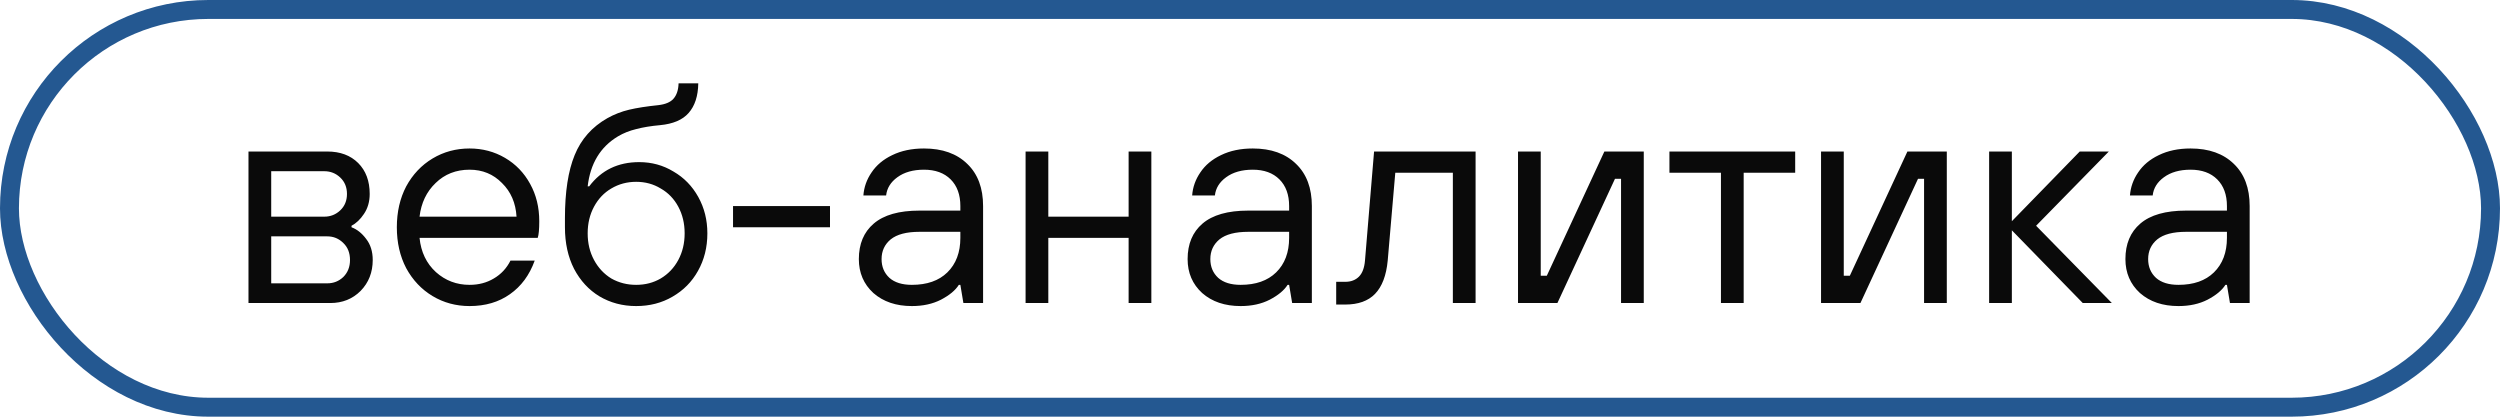 <?xml version="1.0" encoding="UTF-8"?> <svg xmlns="http://www.w3.org/2000/svg" width="132" height="22" viewBox="0 0 132 22" fill="none"><rect x="0.5" y="0.5" width="131" height="21" rx="10.5" stroke="#245891"></rect><path d="M13.12 16V8H17.28C17.963 8 18.507 8.203 18.912 8.608C19.317 9.013 19.52 9.557 19.52 10.24C19.52 10.645 19.419 10.997 19.216 11.296C19.024 11.584 18.805 11.792 18.56 11.92V12C18.848 12.107 19.104 12.309 19.328 12.608C19.563 12.907 19.68 13.28 19.68 13.728C19.68 14.379 19.467 14.923 19.04 15.36C18.613 15.787 18.08 16 17.44 16H13.12ZM17.12 11.44C17.451 11.44 17.733 11.328 17.968 11.104C18.203 10.88 18.32 10.592 18.32 10.24C18.32 9.888 18.203 9.6 17.968 9.376C17.733 9.152 17.451 9.04 17.12 9.04H14.32V11.44H17.12ZM17.28 14.96C17.611 14.96 17.893 14.848 18.128 14.624C18.363 14.389 18.48 14.091 18.48 13.728C18.48 13.355 18.363 13.056 18.128 12.832C17.893 12.597 17.611 12.48 17.28 12.48H14.32V14.96H17.28ZM24.793 16.16C24.078 16.16 23.427 15.984 22.84 15.632C22.254 15.28 21.79 14.789 21.448 14.16C21.118 13.531 20.953 12.811 20.953 12C20.953 11.189 21.118 10.469 21.448 9.84C21.79 9.211 22.254 8.72 22.84 8.368C23.427 8.016 24.078 7.84 24.793 7.84C25.475 7.84 26.099 8.005 26.665 8.336C27.23 8.667 27.672 9.125 27.992 9.712C28.312 10.288 28.473 10.944 28.473 11.68C28.473 12.107 28.446 12.4 28.392 12.56H22.152C22.227 13.307 22.515 13.909 23.017 14.368C23.518 14.816 24.11 15.04 24.793 15.04C25.273 15.04 25.699 14.928 26.073 14.704C26.456 14.48 26.75 14.165 26.953 13.76H28.233C27.955 14.528 27.518 15.12 26.921 15.536C26.334 15.952 25.625 16.16 24.793 16.16ZM27.273 11.44C27.23 10.715 26.974 10.123 26.505 9.664C26.046 9.195 25.475 8.96 24.793 8.96C24.078 8.96 23.48 9.195 23 9.664C22.52 10.123 22.238 10.715 22.152 11.44H27.273ZM33.589 16.16C32.875 16.16 32.229 15.989 31.653 15.648C31.088 15.307 30.64 14.821 30.309 14.192C29.989 13.563 29.829 12.832 29.829 12V11.52C29.829 10.133 30 9.024 30.341 8.192C30.683 7.349 31.259 6.699 32.069 6.24C32.432 6.037 32.816 5.888 33.221 5.792C33.627 5.696 34.139 5.616 34.757 5.552C35.131 5.509 35.397 5.397 35.557 5.216C35.728 5.024 35.819 4.752 35.829 4.4H36.869C36.859 5.072 36.688 5.595 36.357 5.968C36.037 6.331 35.536 6.544 34.853 6.608C34.373 6.651 33.952 6.72 33.589 6.816C33.237 6.901 32.917 7.029 32.629 7.2C31.701 7.755 31.168 8.635 31.029 9.84H31.109C31.749 8.987 32.629 8.56 33.749 8.56C34.411 8.56 35.013 8.725 35.557 9.056C36.112 9.376 36.549 9.824 36.869 10.4C37.189 10.976 37.349 11.616 37.349 12.32C37.349 13.056 37.184 13.717 36.853 14.304C36.533 14.88 36.085 15.333 35.509 15.664C34.944 15.995 34.304 16.16 33.589 16.16ZM33.589 15.04C34.069 15.04 34.501 14.928 34.885 14.704C35.28 14.469 35.589 14.144 35.813 13.728C36.037 13.312 36.149 12.843 36.149 12.32C36.149 11.797 36.037 11.328 35.813 10.912C35.589 10.496 35.28 10.176 34.885 9.952C34.501 9.717 34.069 9.6 33.589 9.6C33.109 9.6 32.672 9.717 32.277 9.952C31.893 10.176 31.589 10.496 31.365 10.912C31.141 11.328 31.029 11.797 31.029 12.32C31.029 12.843 31.141 13.312 31.365 13.728C31.589 14.144 31.893 14.469 32.277 14.704C32.672 14.928 33.109 15.04 33.589 15.04ZM43.824 12H38.704V10.88H43.824V12ZM48.147 16.16C47.315 16.16 46.638 15.931 46.115 15.472C45.603 15.003 45.347 14.405 45.347 13.68C45.347 12.88 45.608 12.256 46.131 11.808C46.664 11.349 47.469 11.12 48.547 11.12H50.707V10.88C50.707 10.283 50.536 9.813 50.195 9.472C49.853 9.131 49.384 8.96 48.787 8.96C48.211 8.96 47.742 9.093 47.379 9.36C47.027 9.616 46.83 9.936 46.787 10.32H45.587C45.619 9.883 45.763 9.477 46.019 9.104C46.275 8.72 46.638 8.416 47.107 8.192C47.587 7.957 48.147 7.84 48.787 7.84C49.758 7.84 50.52 8.112 51.075 8.656C51.63 9.189 51.907 9.931 51.907 10.88V16H50.867L50.707 15.04H50.627C50.446 15.328 50.131 15.589 49.683 15.824C49.245 16.048 48.733 16.16 48.147 16.16ZM48.147 15.04C48.947 15.04 49.571 14.821 50.019 14.384C50.477 13.936 50.707 13.328 50.707 12.56V12.24H48.547C47.864 12.24 47.358 12.373 47.027 12.64C46.707 12.907 46.547 13.253 46.547 13.68C46.547 14.085 46.685 14.416 46.963 14.672C47.24 14.917 47.635 15.04 48.147 15.04ZM55.351 16H54.151V8H55.351V11.44H59.591V8H60.791V16H59.591V12.56H55.351V16ZM65.506 16.16C64.674 16.16 63.997 15.931 63.474 15.472C62.962 15.003 62.706 14.405 62.706 13.68C62.706 12.88 62.968 12.256 63.49 11.808C64.024 11.349 64.829 11.12 65.906 11.12H68.066V10.88C68.066 10.283 67.896 9.813 67.554 9.472C67.213 9.131 66.744 8.96 66.146 8.96C65.57 8.96 65.101 9.093 64.738 9.36C64.386 9.616 64.189 9.936 64.146 10.32H62.946C62.978 9.883 63.122 9.477 63.378 9.104C63.634 8.72 63.997 8.416 64.466 8.192C64.946 7.957 65.506 7.84 66.146 7.84C67.117 7.84 67.88 8.112 68.434 8.656C68.989 9.189 69.266 9.931 69.266 10.88V16H68.226L68.066 15.04H67.986C67.805 15.328 67.49 15.589 67.042 15.824C66.605 16.048 66.093 16.16 65.506 16.16ZM65.506 15.04C66.306 15.04 66.93 14.821 67.378 14.384C67.837 13.936 68.066 13.328 68.066 12.56V12.24H65.906C65.224 12.24 64.717 12.373 64.386 12.64C64.066 12.907 63.906 13.253 63.906 13.68C63.906 14.085 64.045 14.416 64.322 14.672C64.6 14.917 64.994 15.04 65.506 15.04ZM70.551 16.08V14.88H71.031C71.329 14.88 71.569 14.789 71.751 14.608C71.932 14.427 72.039 14.144 72.071 13.76L72.551 8H77.911V16H76.711V9.12H73.671L73.271 13.76C73.196 14.549 72.972 15.136 72.599 15.52C72.236 15.893 71.713 16.08 71.031 16.08H70.551ZM82.231 16H80.151V8H81.351V14.56H81.671L84.711 8H86.791V16H85.591V9.44H85.271L82.231 16ZM92.066 16H90.866V9.12H88.146V8H94.786V9.12H92.066V16ZM98.231 16H96.151V8H97.351V14.56H97.671L100.711 8H102.791V16H101.591V9.44H101.271L98.231 16ZM106.226 16H105.026V8H106.226V11.68L109.81 8H111.346L107.506 11.92L111.506 16H109.97L106.226 12.16V16ZM115.022 16.16C114.19 16.16 113.513 15.931 112.99 15.472C112.478 15.003 112.222 14.405 112.222 13.68C112.222 12.88 112.483 12.256 113.006 11.808C113.539 11.349 114.345 11.12 115.422 11.12H117.582V10.88C117.582 10.283 117.411 9.813 117.07 9.472C116.729 9.131 116.259 8.96 115.662 8.96C115.086 8.96 114.617 9.093 114.254 9.36C113.902 9.616 113.705 9.936 113.662 10.32H112.462C112.494 9.883 112.638 9.477 112.894 9.104C113.15 8.72 113.513 8.416 113.982 8.192C114.462 7.957 115.022 7.84 115.662 7.84C116.633 7.84 117.395 8.112 117.95 8.656C118.505 9.189 118.782 9.931 118.782 10.88V16H117.742L117.582 15.04H117.502C117.321 15.328 117.006 15.589 116.558 15.824C116.121 16.048 115.609 16.16 115.022 16.16ZM115.022 15.04C115.822 15.04 116.446 14.821 116.894 14.384C117.353 13.936 117.582 13.328 117.582 12.56V12.24H115.422C114.739 12.24 114.233 12.373 113.902 12.64C113.582 12.907 113.422 13.253 113.422 13.68C113.422 14.085 113.561 14.416 113.838 14.672C114.115 14.917 114.51 15.04 115.022 15.04Z" fill="#0A0A0A"></path></svg> 